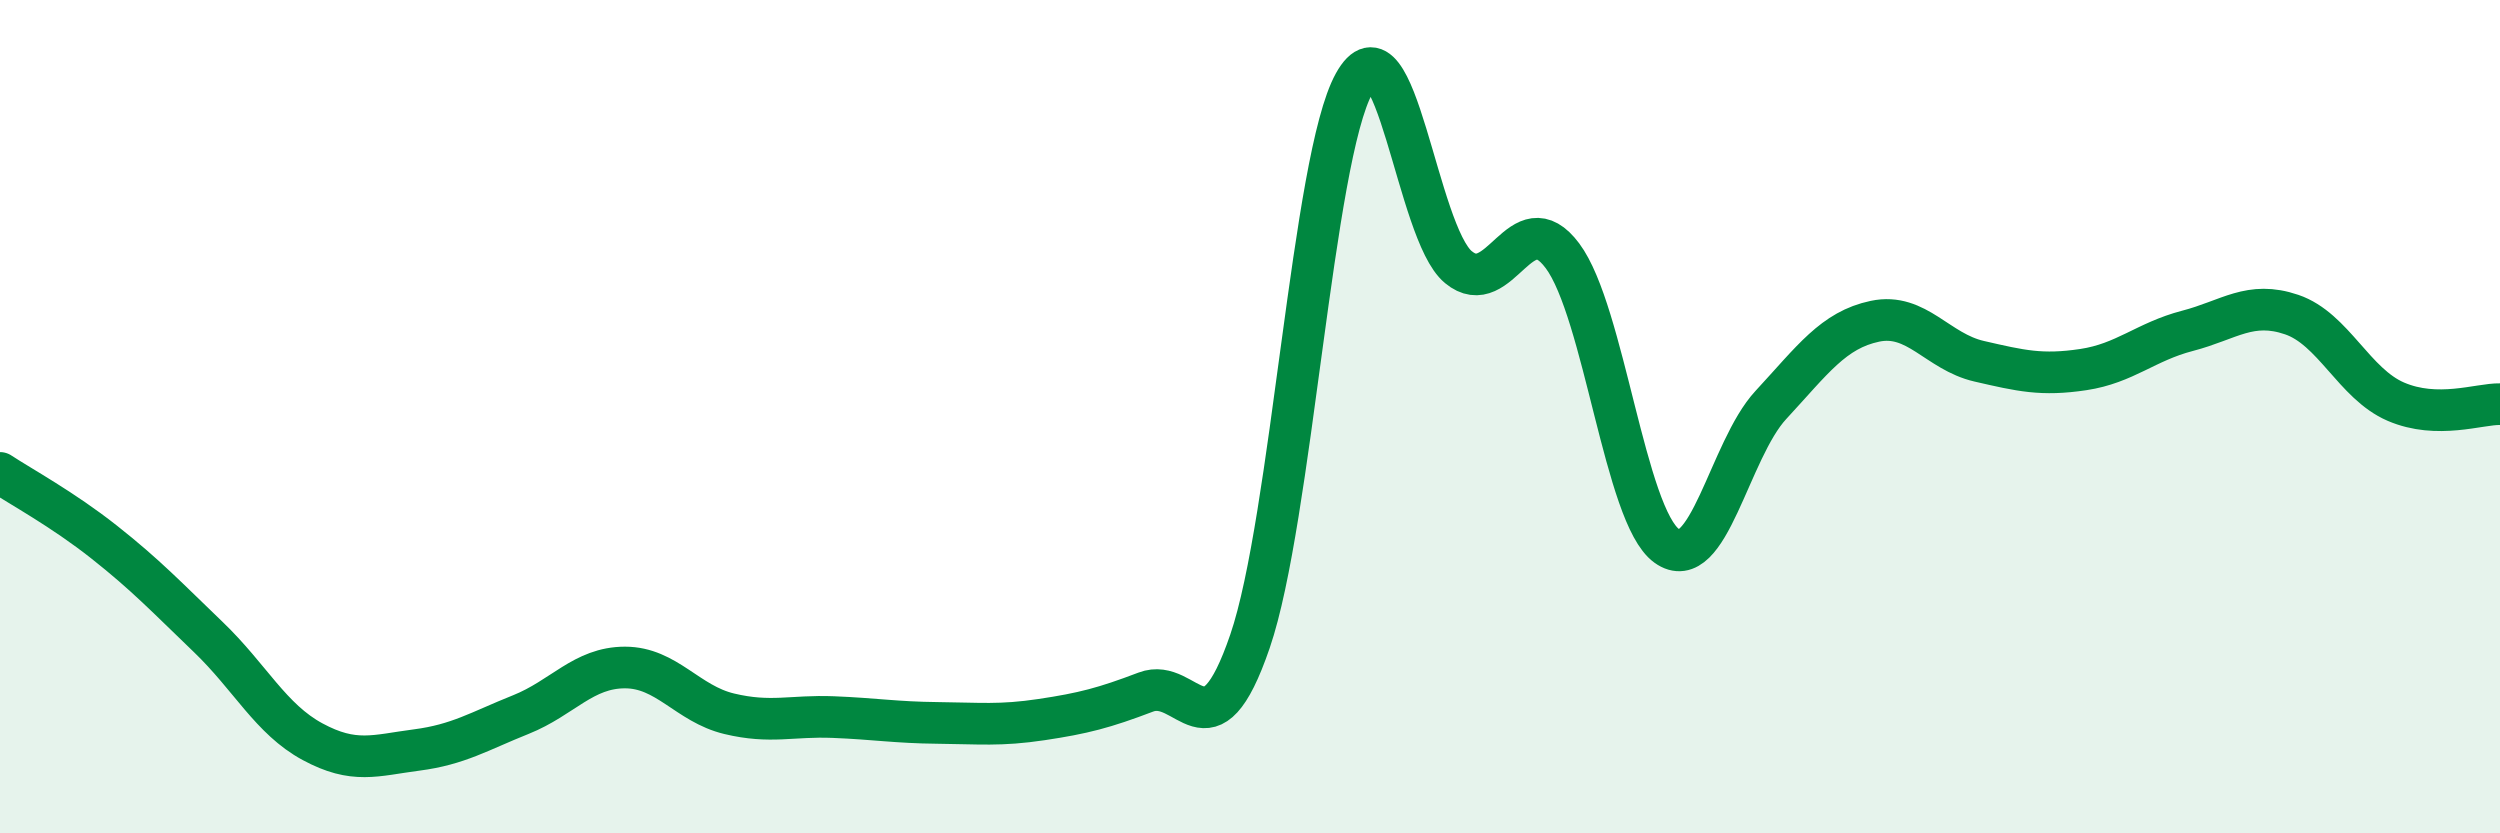
    <svg width="60" height="20" viewBox="0 0 60 20" xmlns="http://www.w3.org/2000/svg">
      <path
        d="M 0,11.35 C 0.5,11.68 1.5,12.22 2.5,13.01 C 3.5,13.8 4,14.33 5,15.29 C 6,16.25 6.5,17.26 7.5,17.8 C 8.5,18.34 9,18.13 10,18 C 11,17.87 11.5,17.55 12.5,17.15 C 13.5,16.75 14,16.02 15,16.02 C 16,16.02 16.5,16.89 17.5,17.13 C 18.5,17.37 19,17.17 20,17.21 C 21,17.25 21.5,17.34 22.5,17.35 C 23.5,17.36 24,17.42 25,17.27 C 26,17.12 26.5,16.99 27.5,16.61 C 28.5,16.23 29,18.31 30,15.39 C 31,12.47 31.5,3.8 32.5,2 C 33.5,0.2 34,5.58 35,6.41 C 36,7.24 36.5,4.8 37.5,6.14 C 38.5,7.48 39,12.38 40,13.1 C 41,13.82 41.5,10.8 42.5,9.72 C 43.5,8.64 44,7.92 45,7.71 C 46,7.5 46.5,8.44 47.5,8.67 C 48.5,8.9 49,9.02 50,8.87 C 51,8.72 51.5,8.2 52.5,7.94 C 53.5,7.68 54,7.21 55,7.55 C 56,7.89 56.5,9.21 57.5,9.64 C 58.5,10.07 59.5,9.69 60,9.7L60 20L0 20Z"
        fill="#008740"
        opacity="0.1"
        stroke-linecap="round"
        stroke-linejoin="round"
      />
      <path
        d="M 0,11.35 C 0.5,11.68 1.5,12.22 2.5,13.01 C 3.5,13.8 4,14.33 5,15.29 C 6,16.25 6.5,17.26 7.5,17.8 C 8.5,18.34 9,18.13 10,18 C 11,17.87 11.5,17.55 12.5,17.15 C 13.5,16.75 14,16.02 15,16.02 C 16,16.02 16.5,16.89 17.5,17.13 C 18.5,17.37 19,17.17 20,17.21 C 21,17.25 21.5,17.34 22.5,17.35 C 23.5,17.36 24,17.42 25,17.27 C 26,17.12 26.5,16.99 27.5,16.61 C 28.5,16.23 29,18.31 30,15.39 C 31,12.47 31.5,3.8 32.5,2 C 33.5,0.2 34,5.58 35,6.41 C 36,7.24 36.5,4.8 37.5,6.14 C 38.5,7.48 39,12.38 40,13.1 C 41,13.82 41.5,10.8 42.5,9.72 C 43.5,8.64 44,7.92 45,7.71 C 46,7.5 46.5,8.44 47.5,8.67 C 48.5,8.9 49,9.02 50,8.87 C 51,8.72 51.5,8.2 52.5,7.94 C 53.5,7.68 54,7.21 55,7.55 C 56,7.89 56.5,9.21 57.5,9.64 C 58.5,10.07 59.5,9.69 60,9.7"
        stroke="#008740"
        stroke-width="1"
        fill="none"
        stroke-linecap="round"
        stroke-linejoin="round"
      />
    </svg>
  